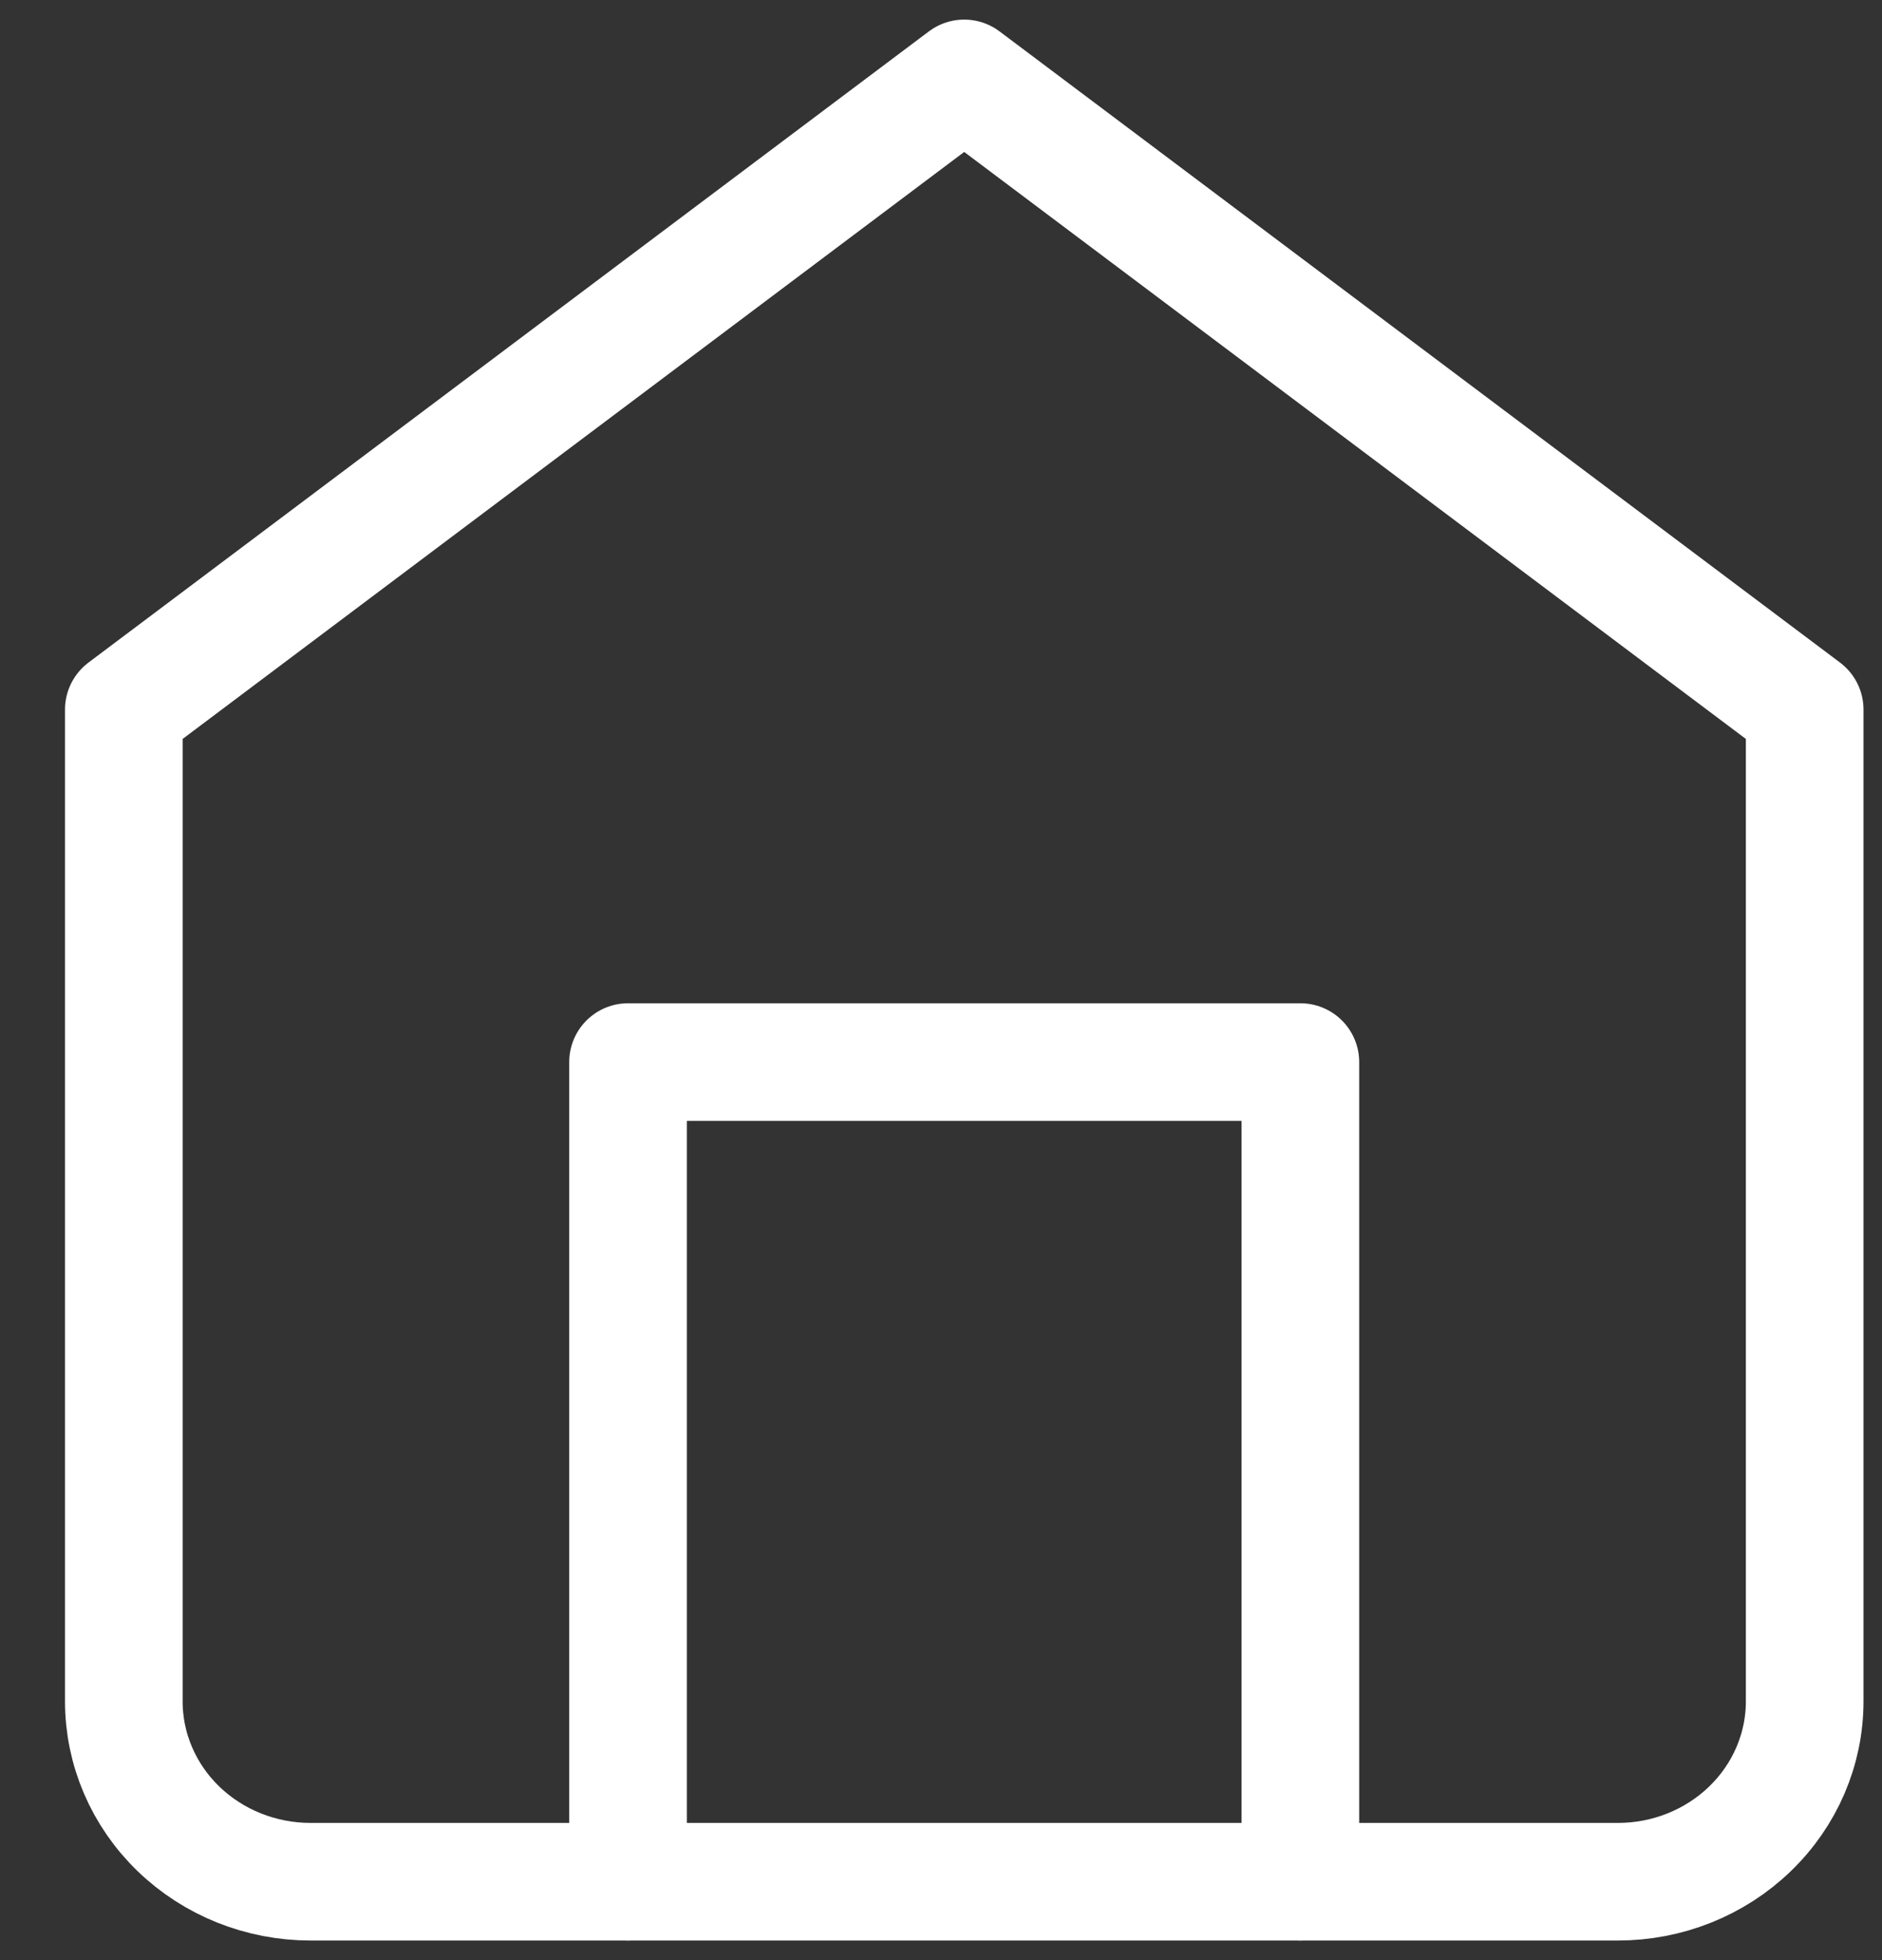 <svg width="24" height="25" viewBox="0 0 24 25" fill="none" xmlns="http://www.w3.org/2000/svg">
<rect x="0" y="0" width="24" height="25" fill="#333333" stroke="none"/>
<path d="M1.579 9.05L12.296 1L23.014 9.05V21.7C23.014 22.31 22.763 22.895 22.316 23.326C21.869 23.758 21.264 24 20.632 24H3.96C3.329 24 2.723 23.758 2.276 23.326C1.83 22.895 1.579 22.31 1.579 21.7V9.05Z" stroke="white" stroke-width="1.5" stroke-linecap="round" stroke-linejoin="round"/>
<path d="M8.009 24V13.546H16.583V24" stroke="white" stroke-width="1.5" stroke-linecap="round" stroke-linejoin="round"/>
</svg>

